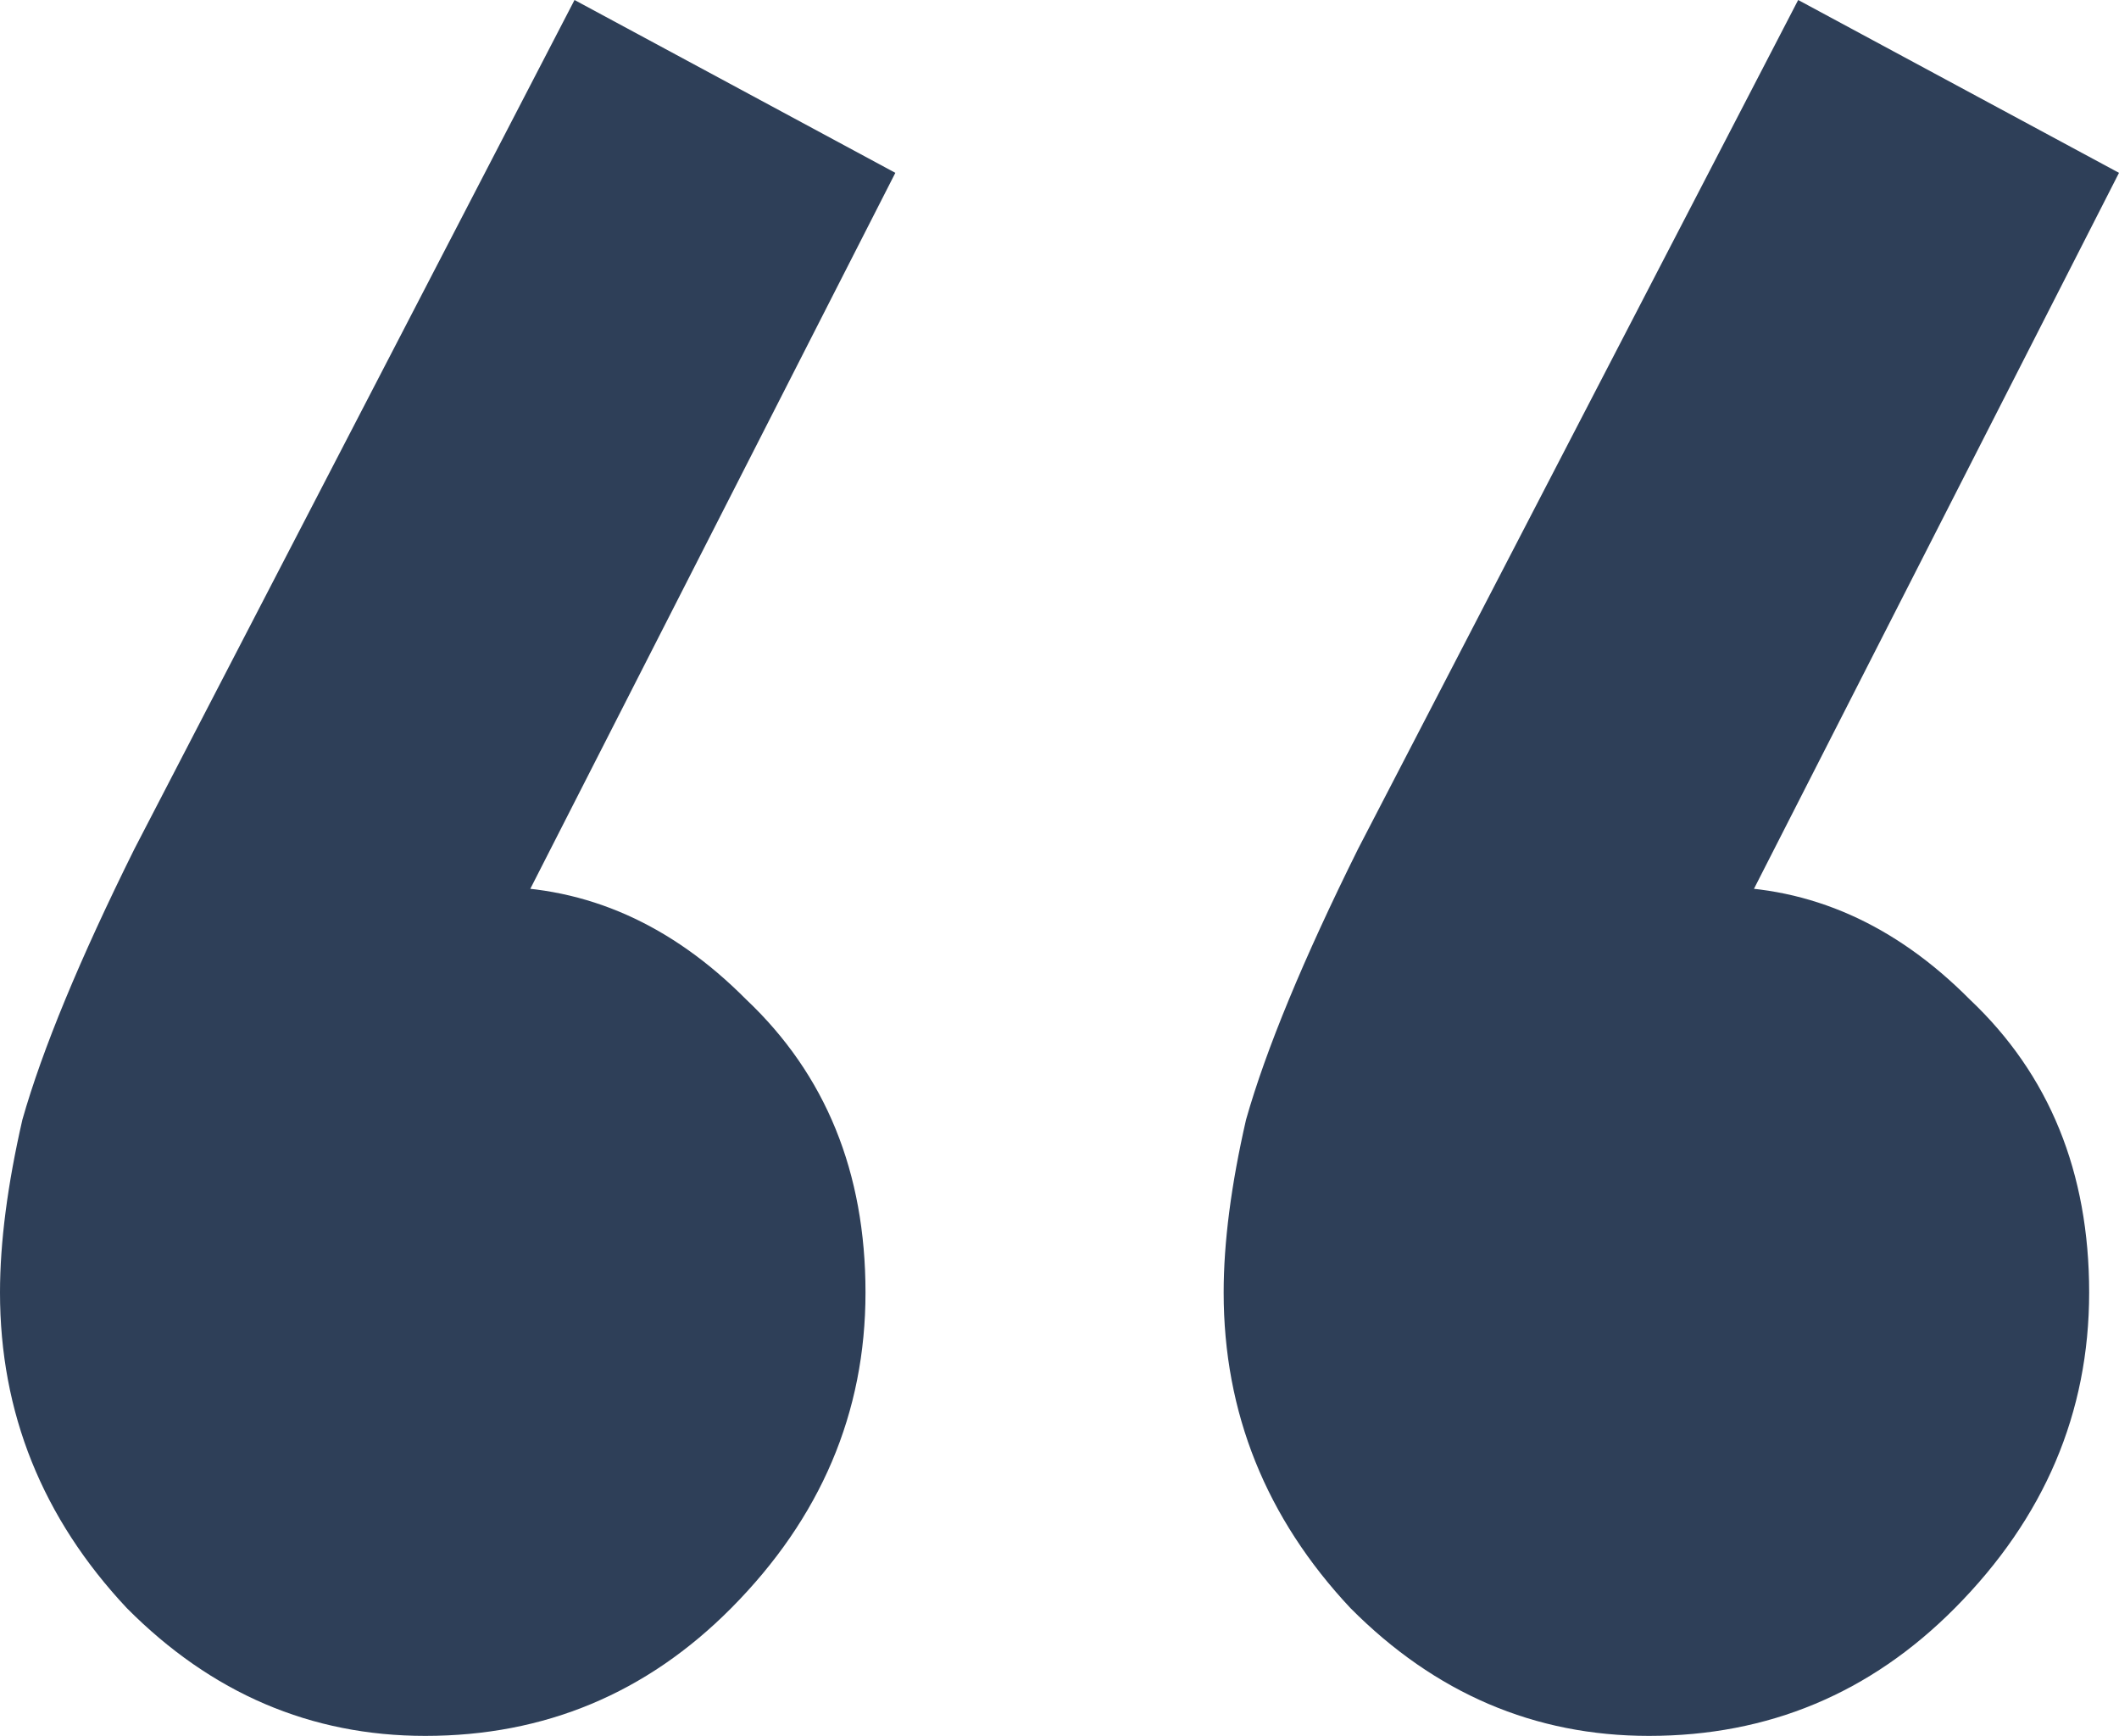 <svg width="94" height="77" viewBox="0 0 94 77" fill="none" xmlns="http://www.w3.org/2000/svg">
<path d="M39.718 7.667L20.852 44.667L12.246 46.667C13.129 44.667 14.343 43 15.887 41.667C17.653 40.111 19.639 39.333 21.845 39.333C26.038 39.333 29.789 41 33.099 44.333C36.629 47.667 38.394 52 38.394 57.333C38.394 62.667 36.408 67.333 32.437 71.333C28.685 75.111 24.162 77 18.866 77C13.791 77 9.378 75.111 5.627 71.333C1.876 67.333 0 62.667 0 57.333C0 55.111 0.331 52.556 0.993 49.667C1.876 46.556 3.531 42.556 5.958 37.667L25.486 0L39.718 7.667ZM94 7.667L75.134 44.667L66.528 46.667C67.411 44.667 68.624 43 70.169 41.667C71.934 40.111 73.92 39.333 76.127 39.333C80.319 39.333 84.07 41 87.38 44.333C90.911 47.667 92.676 52 92.676 57.333C92.676 62.667 90.69 67.333 86.718 71.333C82.967 75.111 78.444 77 73.148 77C68.073 77 63.66 75.111 59.908 71.333C56.157 67.333 54.282 62.667 54.282 57.333C54.282 55.111 54.613 52.556 55.275 49.667C56.157 46.556 57.812 42.556 60.239 37.667L79.768 0L94 7.667Z" fill="#2E3F58"/>
</svg>
